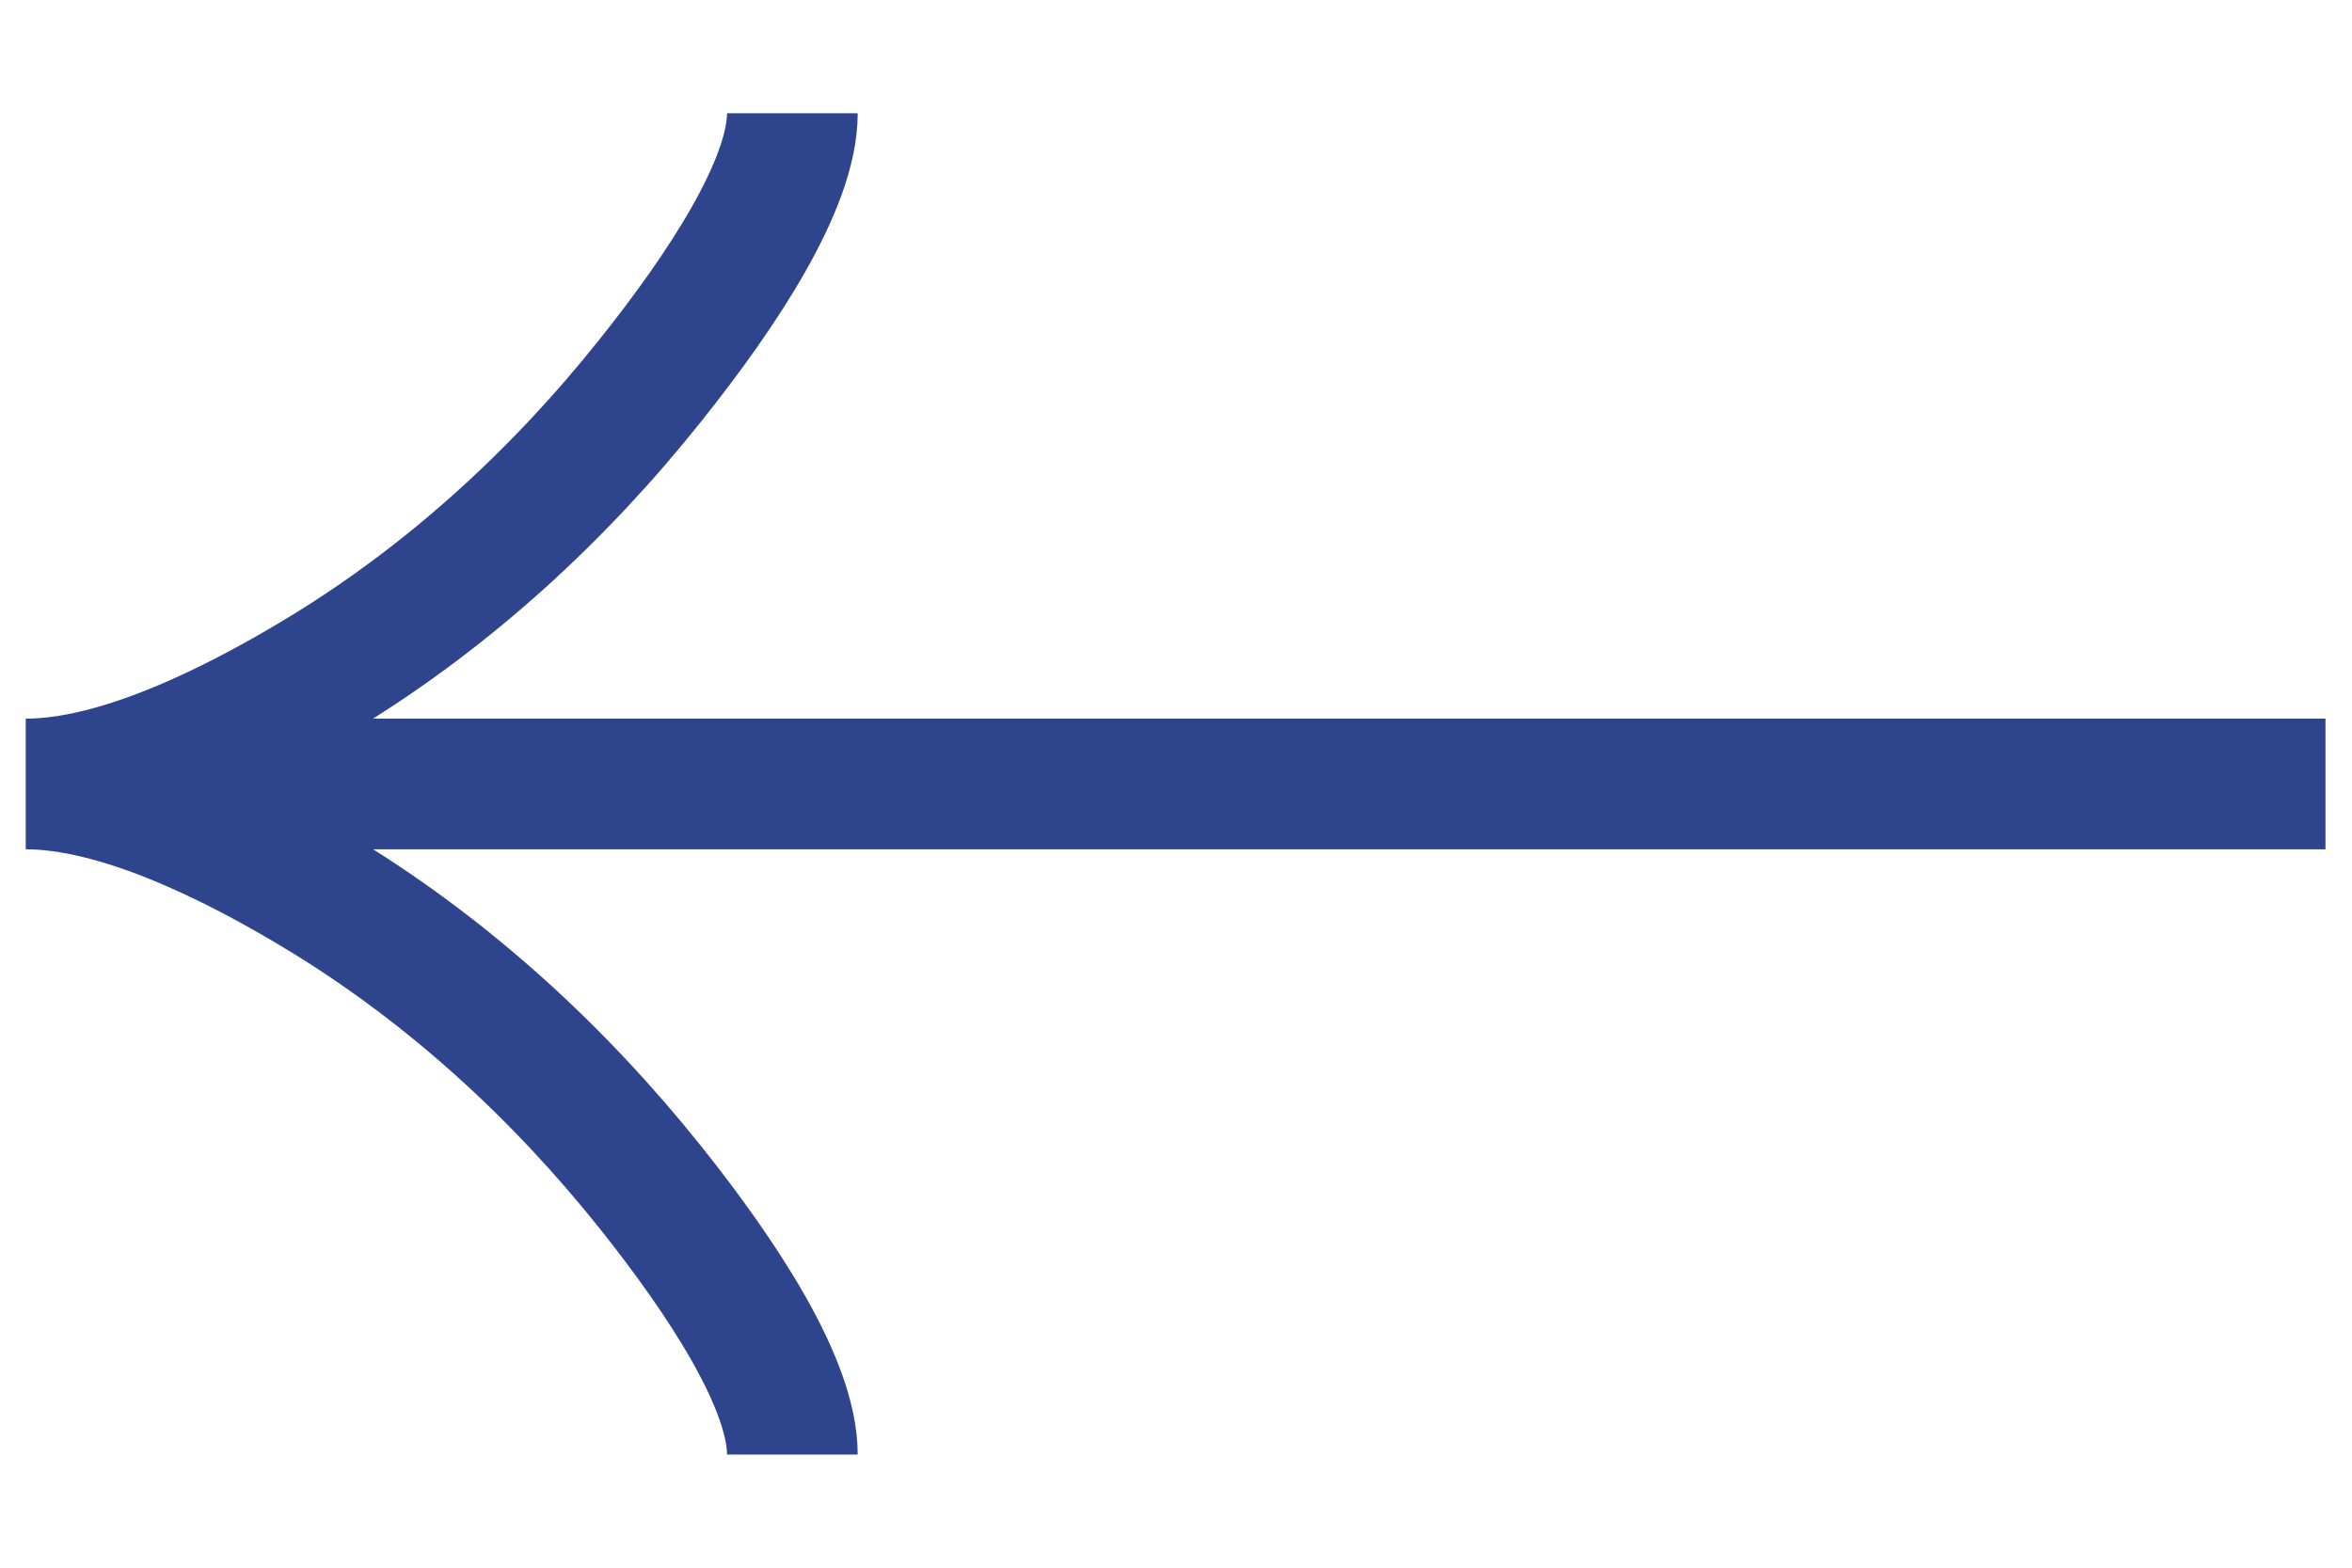 <svg width="18" height="12" viewBox="0 0 18 12" fill="none" xmlns="http://www.w3.org/2000/svg">
<path d="M6.064 0.867C6.064 1.411 5.526 2.224 4.982 2.906C4.282 3.786 3.446 4.554 2.488 5.14C1.769 5.579 0.898 6.001 0.197 6.001M0.197 6.001C0.898 6.001 1.77 6.422 2.488 6.861C3.446 7.448 4.282 8.216 4.982 9.094C5.526 9.777 6.064 10.591 6.064 11.134M0.197 6.001H17.797" stroke="#2E448D"/>
</svg>
